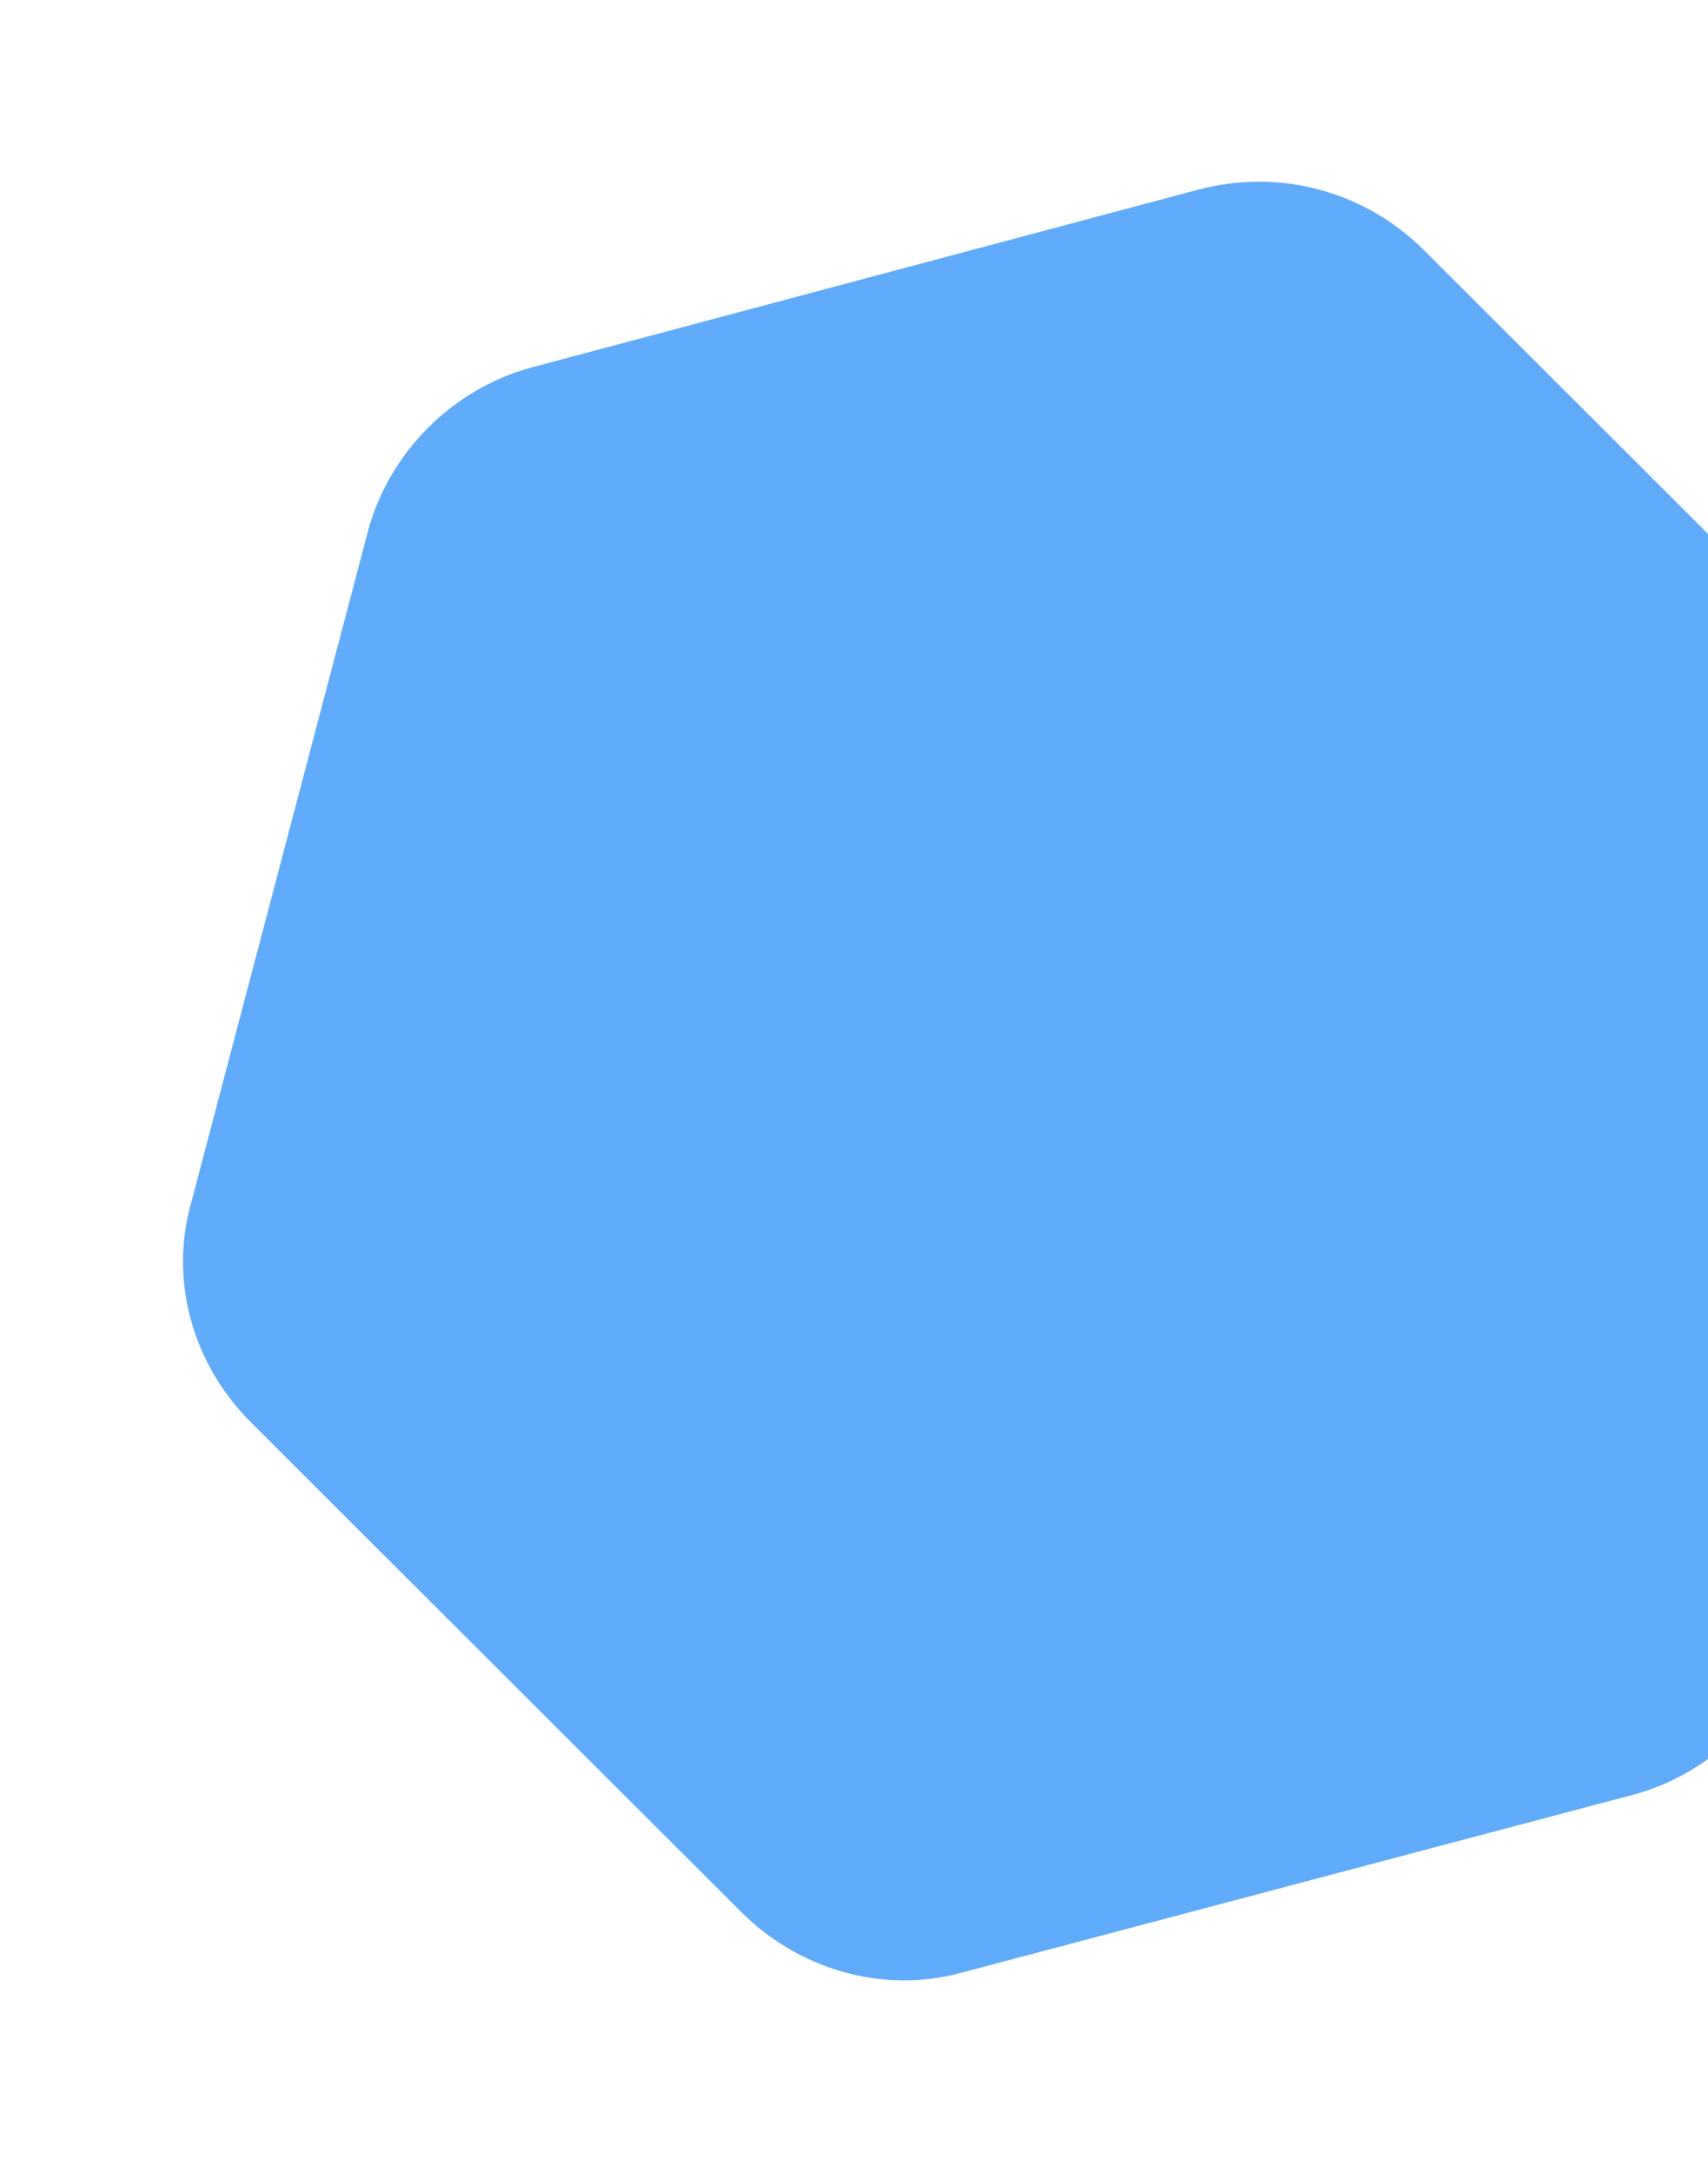 <svg width="151" height="192" viewBox="0 0 151 192" fill="none" xmlns="http://www.w3.org/2000/svg">
<g opacity="0.72" filter="url(#filter0_bf_127_1760)">
<path d="M65.502 169L22.181 125.733C17.005 120.564 14.887 113.107 16.98 106.039L32.569 46.82C34.47 39.943 40.01 34.41 46.896 32.511L105.997 16.75C113.265 14.851 120.732 16.967 125.907 22.136L169.42 65.594C174.595 70.763 176.713 78.221 174.621 85.288L158.84 144.316C156.938 151.193 151.399 156.726 144.513 158.625L85.029 174.385C78.144 176.285 70.677 174.17 65.502 169Z" fill="#238AF8"/>
</g>
<defs>
<filter id="filter0_bf_127_1760" x="0.182" y="0.063" width="191.237" height="191.009" filterUnits="userSpaceOnUse" color-interpolation-filters="sRGB">
<feFlood flood-opacity="0" result="BackgroundImageFix"/>
<feGaussianBlur in="BackgroundImage" stdDeviation="5"/>
<feComposite in2="SourceAlpha" operator="in" result="effect1_backgroundBlur_127_1760"/>
<feBlend mode="normal" in="SourceGraphic" in2="effect1_backgroundBlur_127_1760" result="shape"/>
<feGaussianBlur stdDeviation="8" result="effect2_foregroundBlur_127_1760"/>
</filter>
</defs>
</svg>
